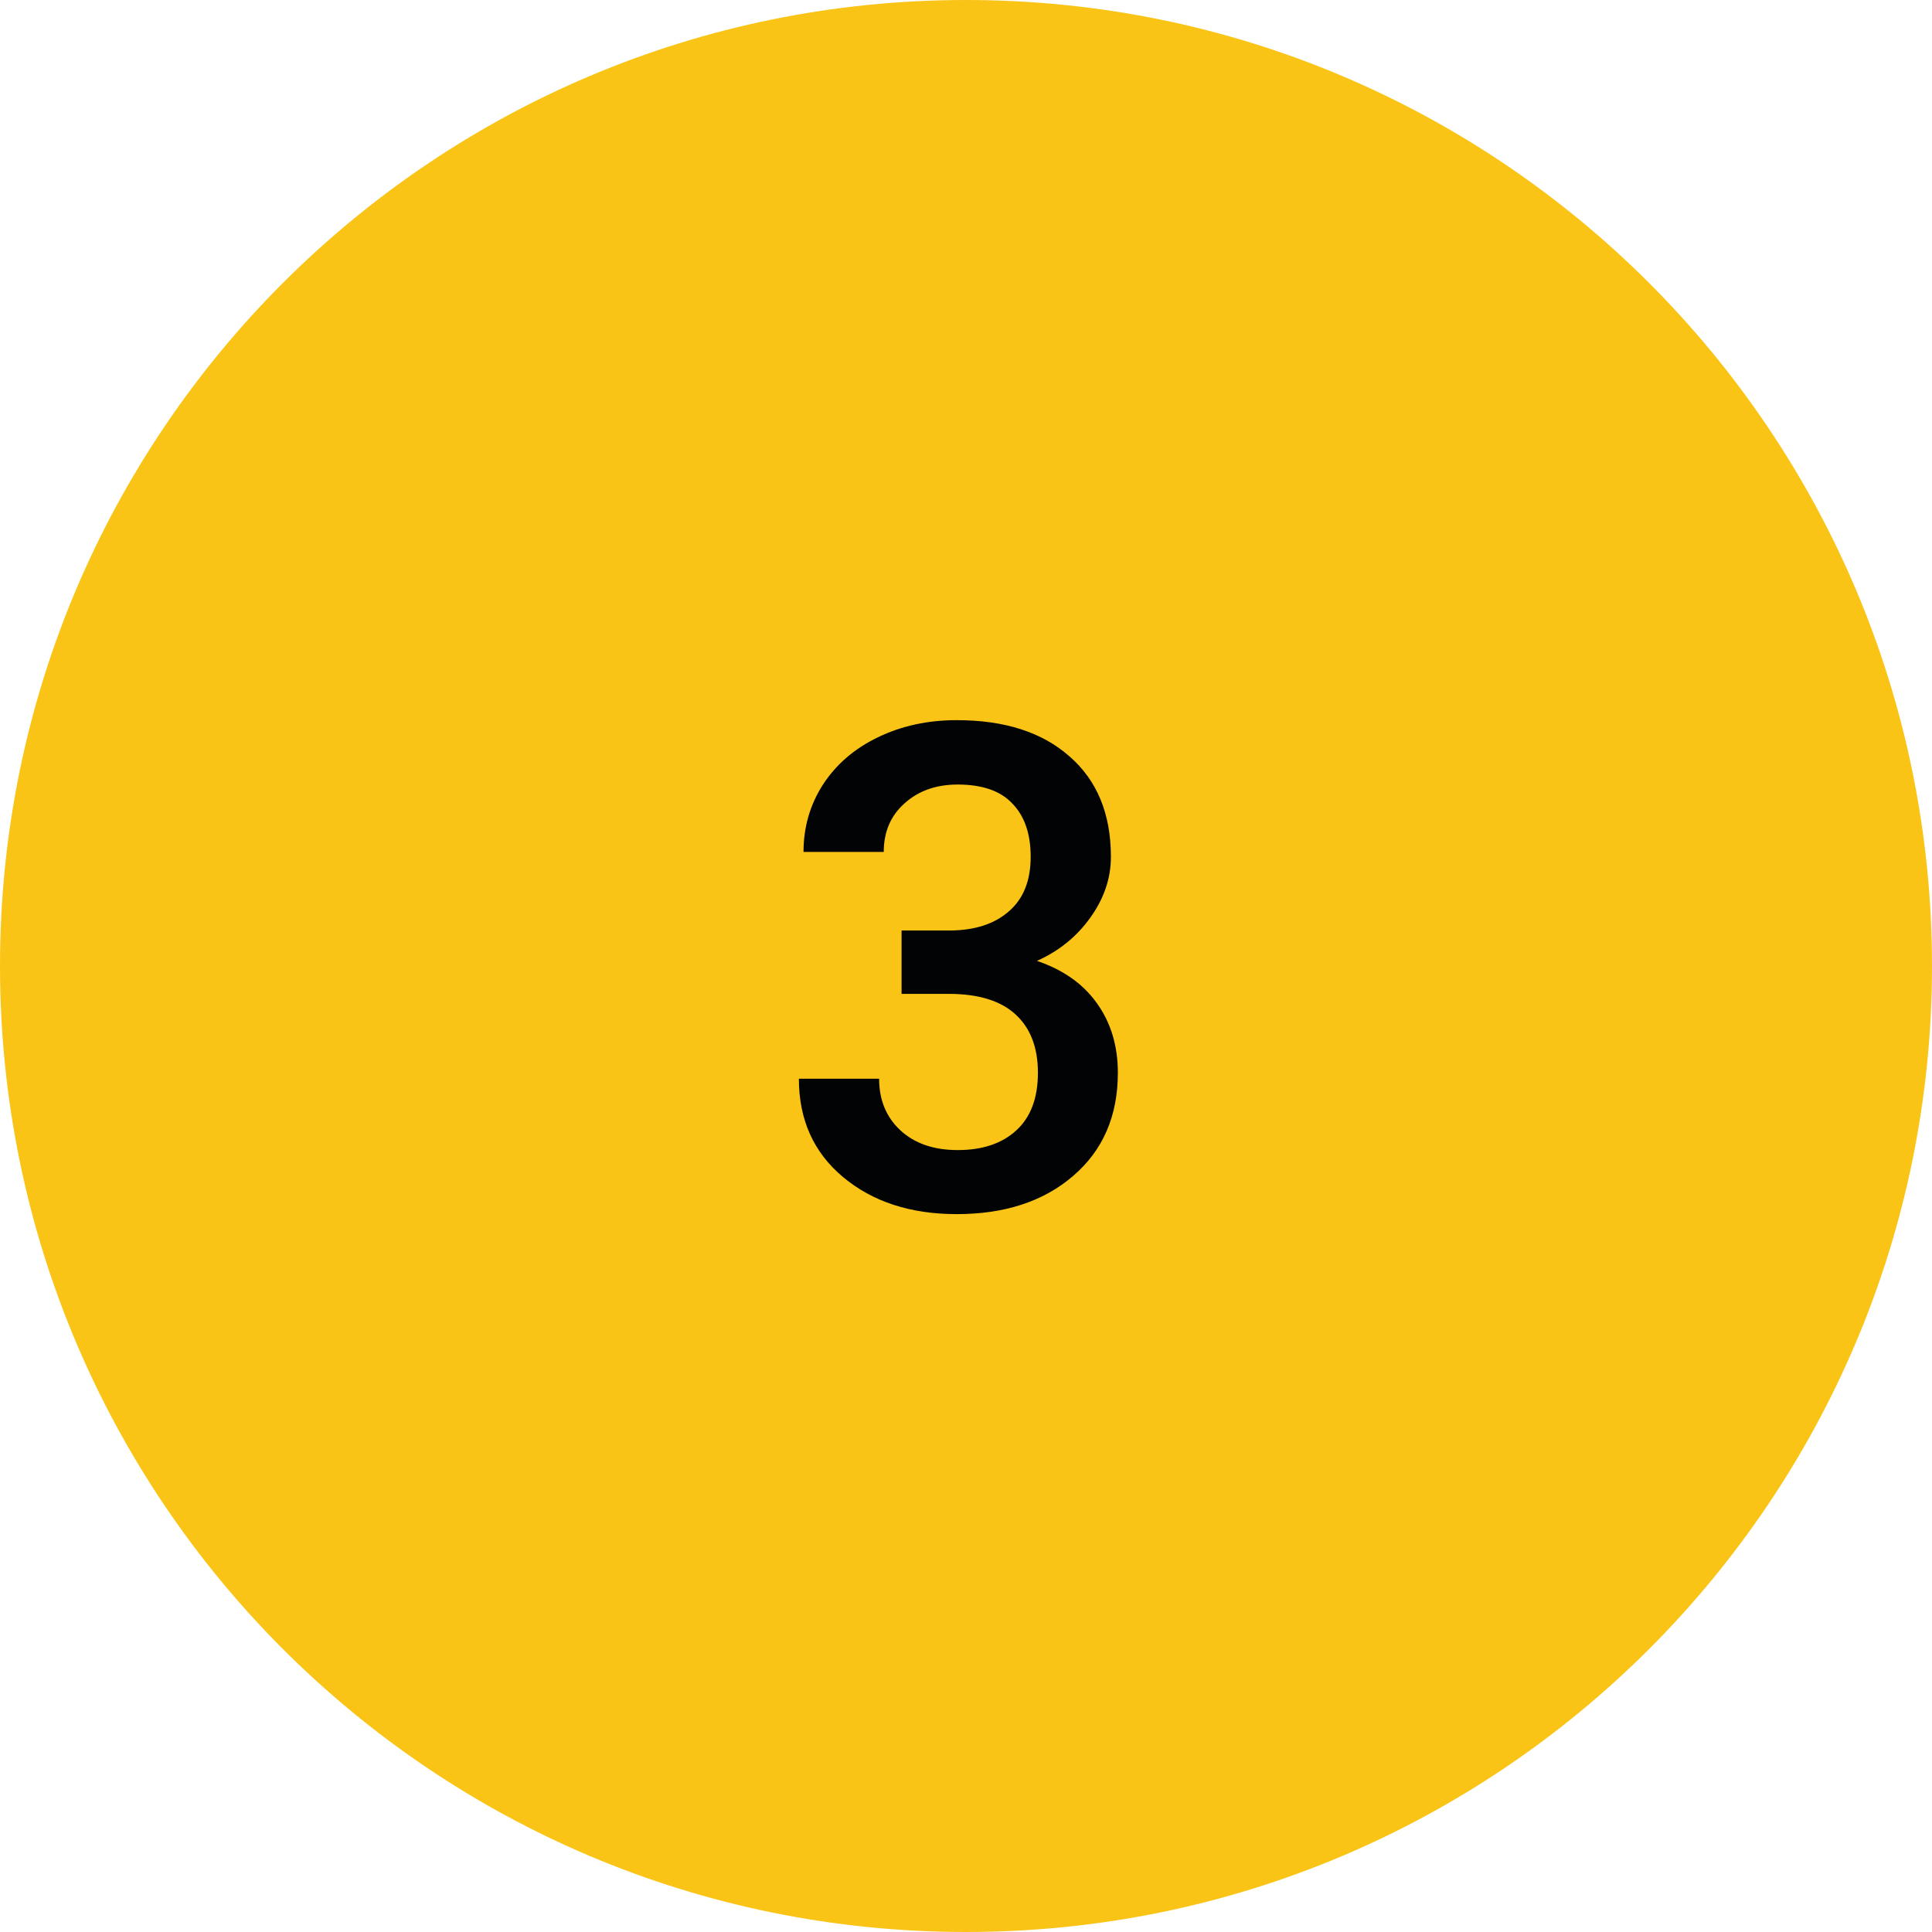 <svg xmlns="http://www.w3.org/2000/svg" width="40" height="40" viewBox="0 0 40 40" fill="none"><g clip-path="url(#clip0_39_485)"><path fill-rule="evenodd" clip-rule="evenodd" d="M20 40C31.046 40 40 31.046 40 20C40 8.954 31.046 0 20 0C8.954 0 0 8.954 0 20C0 31.046 8.954 40 20 40Z" fill="#FAC417"></path><path d="M18.666 19.265H19.678C20.188 19.26 20.591 19.128 20.888 18.868C21.189 18.608 21.339 18.232 21.339 17.74C21.339 17.266 21.213 16.899 20.963 16.64C20.717 16.375 20.338 16.243 19.828 16.243C19.381 16.243 19.015 16.373 18.727 16.633C18.44 16.888 18.297 17.223 18.297 17.638H16.636C16.636 17.127 16.77 16.662 17.039 16.243C17.312 15.824 17.691 15.498 18.174 15.266C18.662 15.029 19.206 14.91 19.808 14.91C20.801 14.91 21.58 15.161 22.145 15.662C22.715 16.159 23 16.852 23 17.74C23 18.187 22.856 18.608 22.569 19.005C22.287 19.397 21.92 19.693 21.469 19.894C22.016 20.08 22.43 20.374 22.713 20.775C23 21.176 23.144 21.655 23.144 22.211C23.144 23.104 22.836 23.815 22.221 24.344C21.61 24.872 20.806 25.137 19.808 25.137C18.851 25.137 18.067 24.881 17.456 24.371C16.845 23.861 16.54 23.182 16.54 22.334H18.201C18.201 22.771 18.347 23.127 18.639 23.4C18.935 23.674 19.331 23.811 19.828 23.811C20.343 23.811 20.749 23.674 21.045 23.4C21.341 23.127 21.489 22.73 21.489 22.211C21.489 21.687 21.334 21.284 21.024 21.001C20.715 20.718 20.254 20.577 19.644 20.577H18.666V19.265Z" fill="#020304"></path></g><defs><clipPath id="clip0_39_485"><rect width="40" height="40" fill="white"></rect></clipPath></defs></svg>